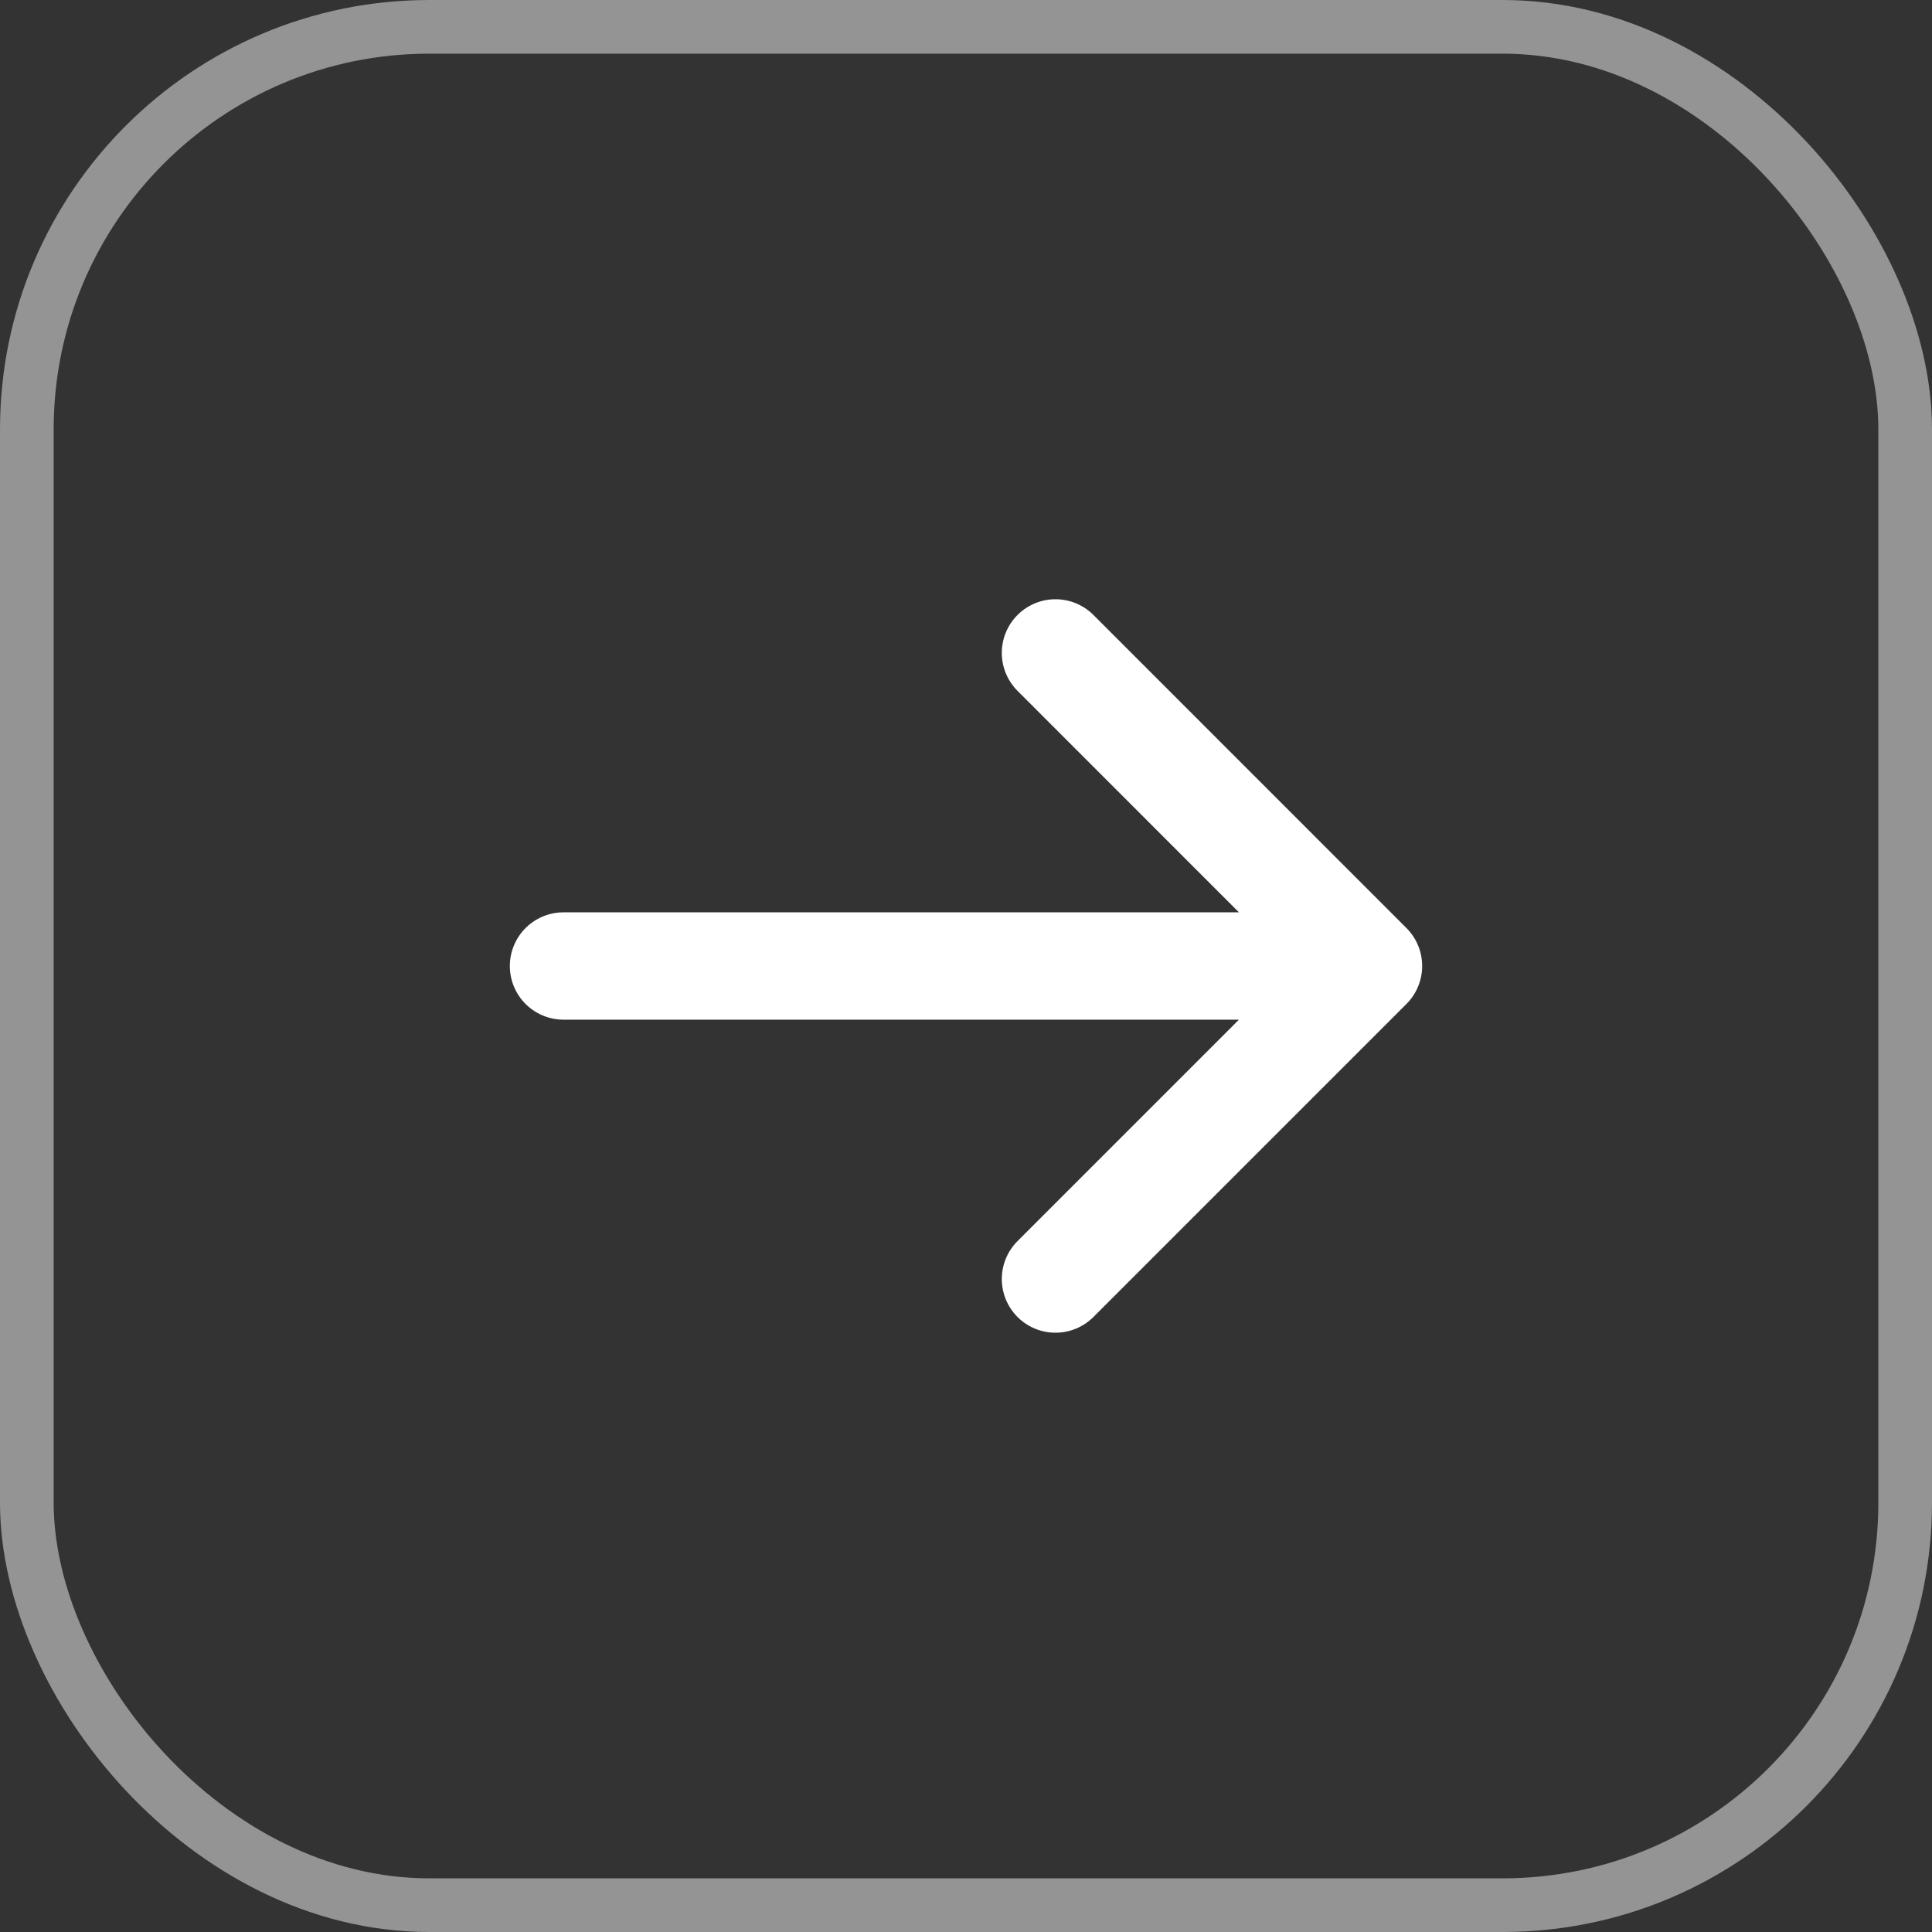 <svg width="36" height="36" viewBox="0 0 36 36" fill="none" xmlns="http://www.w3.org/2000/svg">
<rect x="0" y="0" width="36" height="36" fill="#333333" stroke="none"/>
<rect x="0.5" y="0.5" width="35" height="35" rx="7.5" stroke="#949494"/>
<path d="M19.667 12.166L25.5 18M25.5 18L19.667 23.833M25.5 18L10.5 18" stroke="white" stroke-width="2" stroke-linecap="round" stroke-linejoin="round"/>
</svg>
